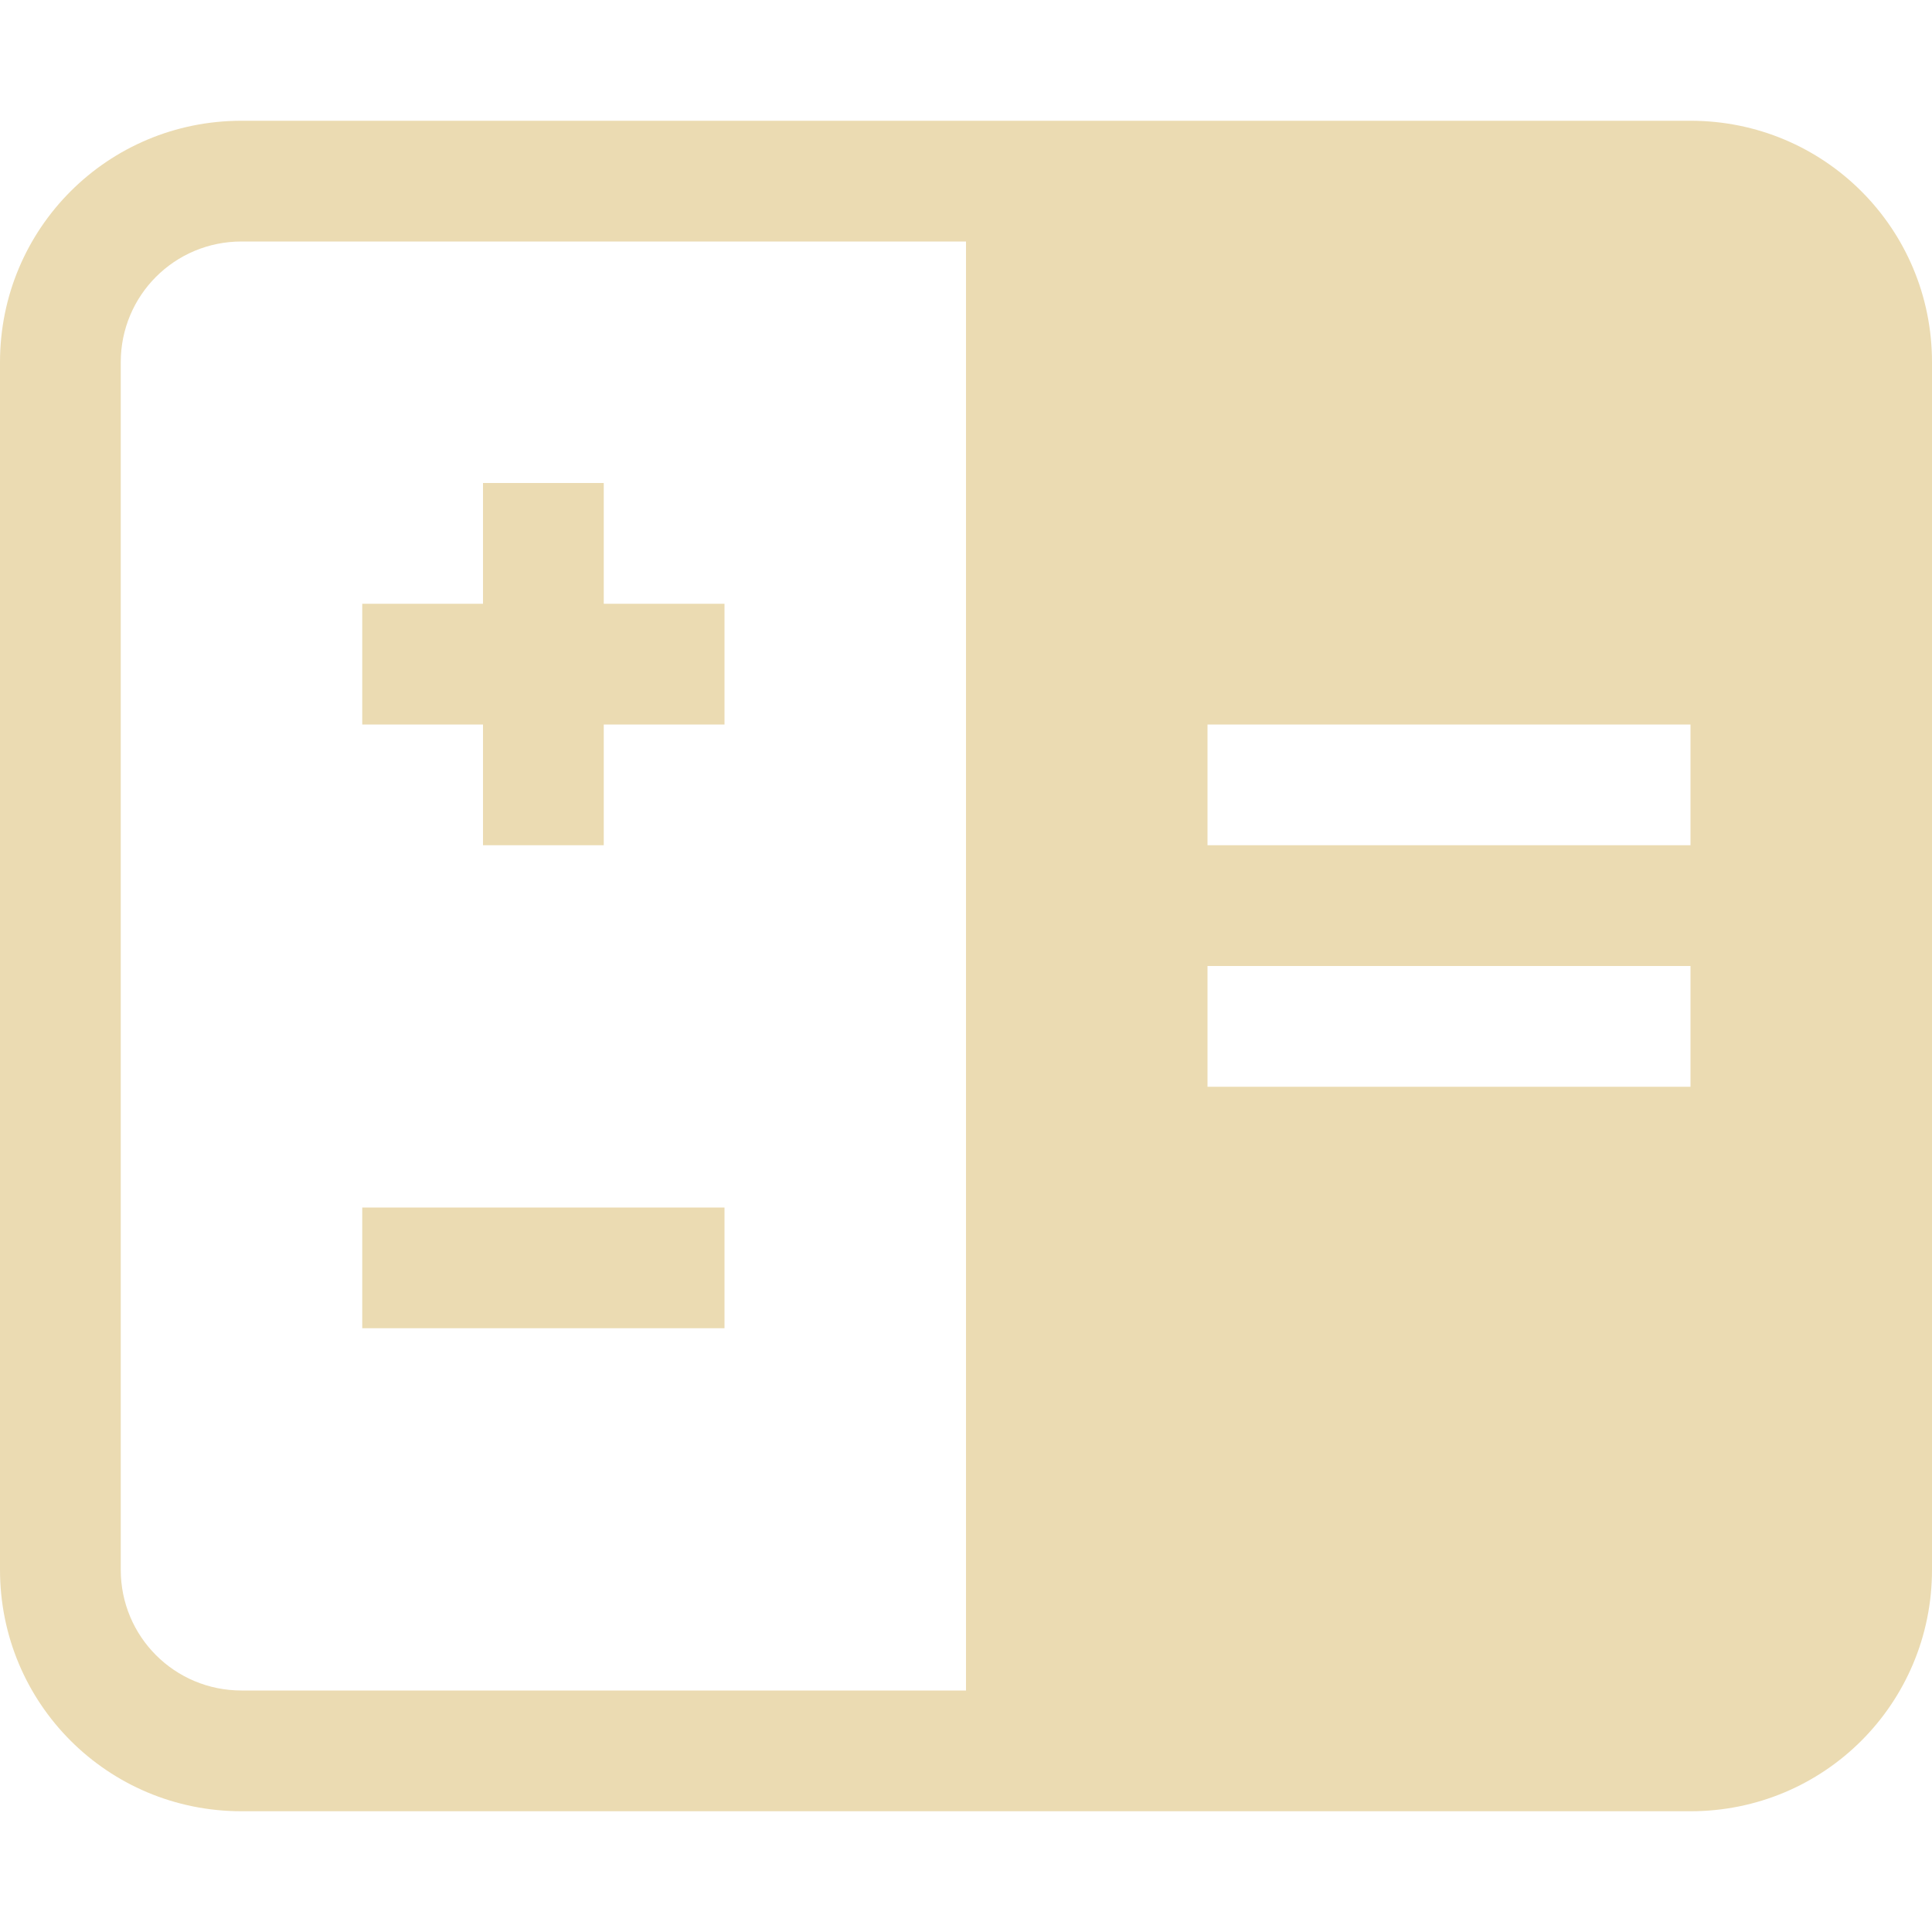 <svg width="16" height="16" version="1.1" xmlns="http://www.w3.org/2000/svg">
  <defs>
    <style type="text/css" id="current-color-scheme">.ColorScheme-Text { color:#ebdbb2; } .ColorScheme-Highlight { color:#458588; }</style>
  </defs>
  <path class="ColorScheme-Text" fill="currentColor" d="m2 1c-1.108 0-2 0.892-2 2v10c0 1.108 0.892 2 2 2h12c1.108 0 2-0.892 2-2v-10c0-1.108-0.892-2-2-2h-12zm0 1h6v12h-6c-0.554 0-1-0.446-1-1v-10c0-0.554 0.446-1 1-1zm2 2v1h-1v1h1v1h1v-1h1v-1h-1v-1h-1zm6 2h4v1h-4v-1zm0 2h4v1h-4v-1zm-7 2v1h3v-1h-3z"/>
</svg>
